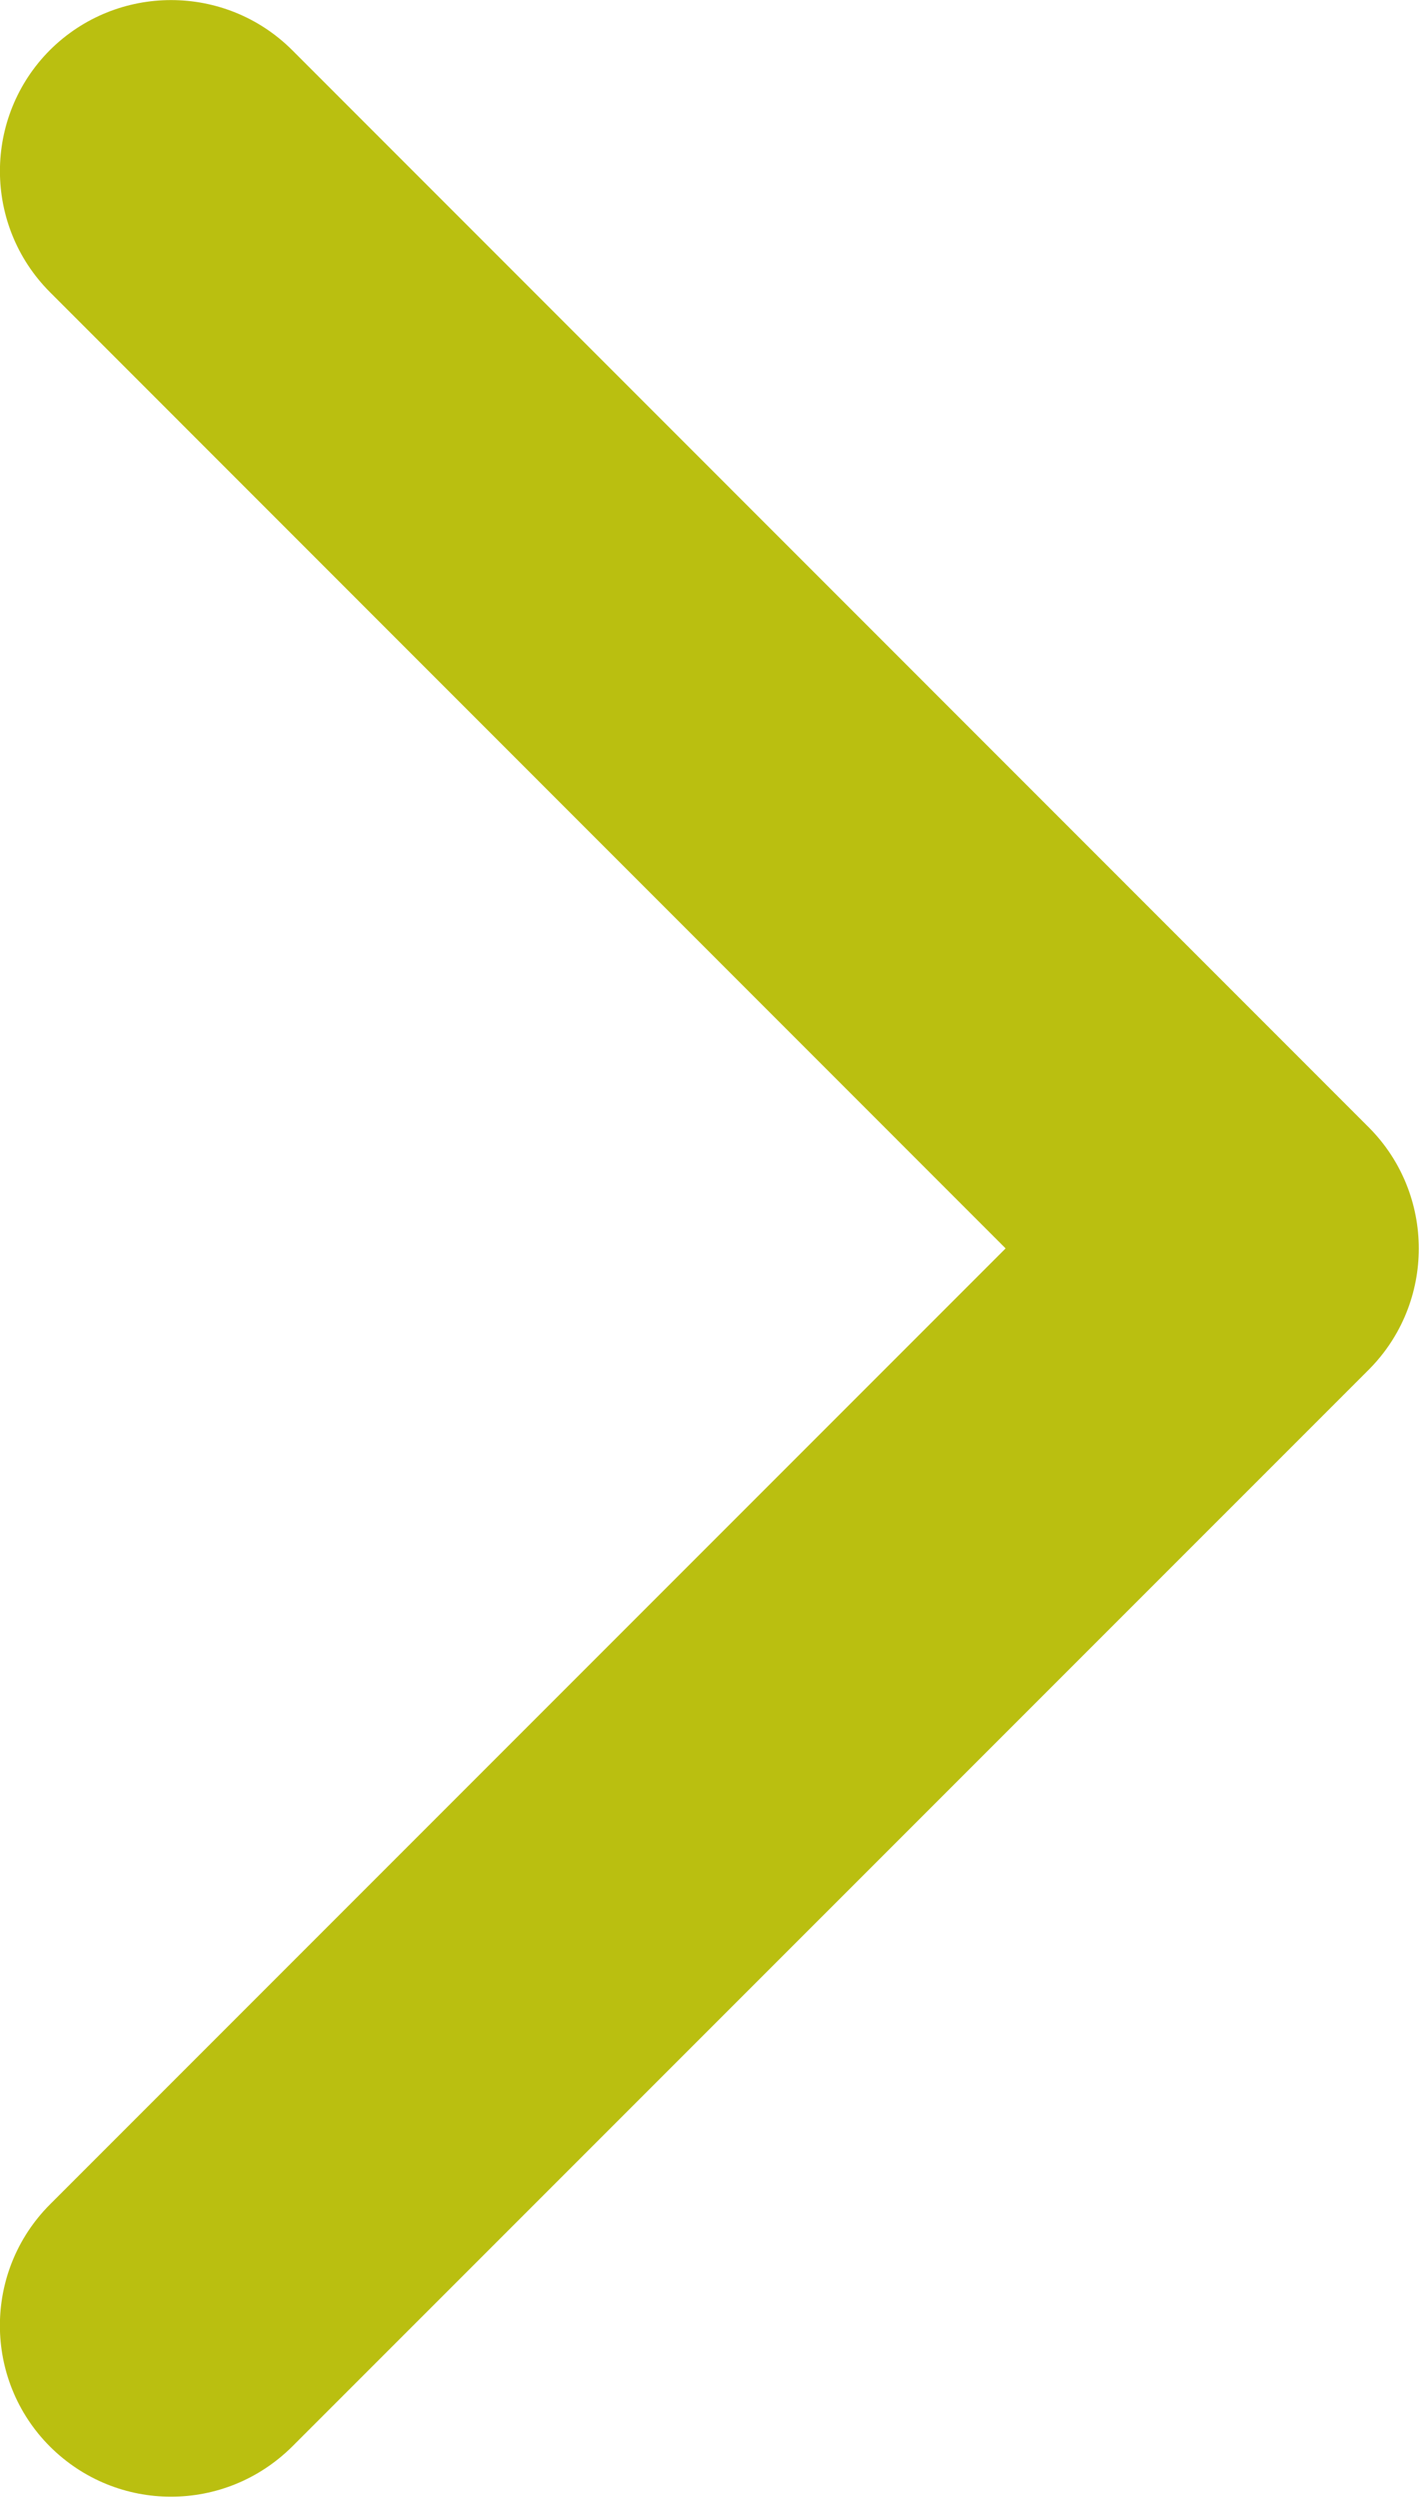 <?xml version="1.0" encoding="utf-8"?>
<!-- Generator: Adobe Illustrator 17.0.0, SVG Export Plug-In . SVG Version: 6.00 Build 0)  -->
<!DOCTYPE svg PUBLIC "-//W3C//DTD SVG 1.1//EN" "http://www.w3.org/Graphics/SVG/1.1/DTD/svg11.dtd">
<svg version="1.1" id="Layer_1" xmlns="http://www.w3.org/2000/svg" xmlns:xlink="http://www.w3.org/1999/xlink" x="0px" y="0px"
	 width="13.868px" height="24.271px" viewBox="0 0 13.868 24.271" enable-background="new 0 0 13.868 24.271" xml:space="preserve">
<path fill="#BABF10" d="M1.66,24.237c-0.425,0-0.85-0.163-1.175-0.487c-0.648-0.649-0.648-1.7,0-2.35l9.281-9.281L0.485,2.836
	c-0.648-0.65-0.647-1.701,0-2.35c0.651-0.647,1.702-0.647,2.352,0l10.457,10.459c0.646,0.649,0.646,1.701,0,2.35L2.838,23.75
	C2.511,24.074,2.088,24.237,1.66,24.237z"/>
</svg>
